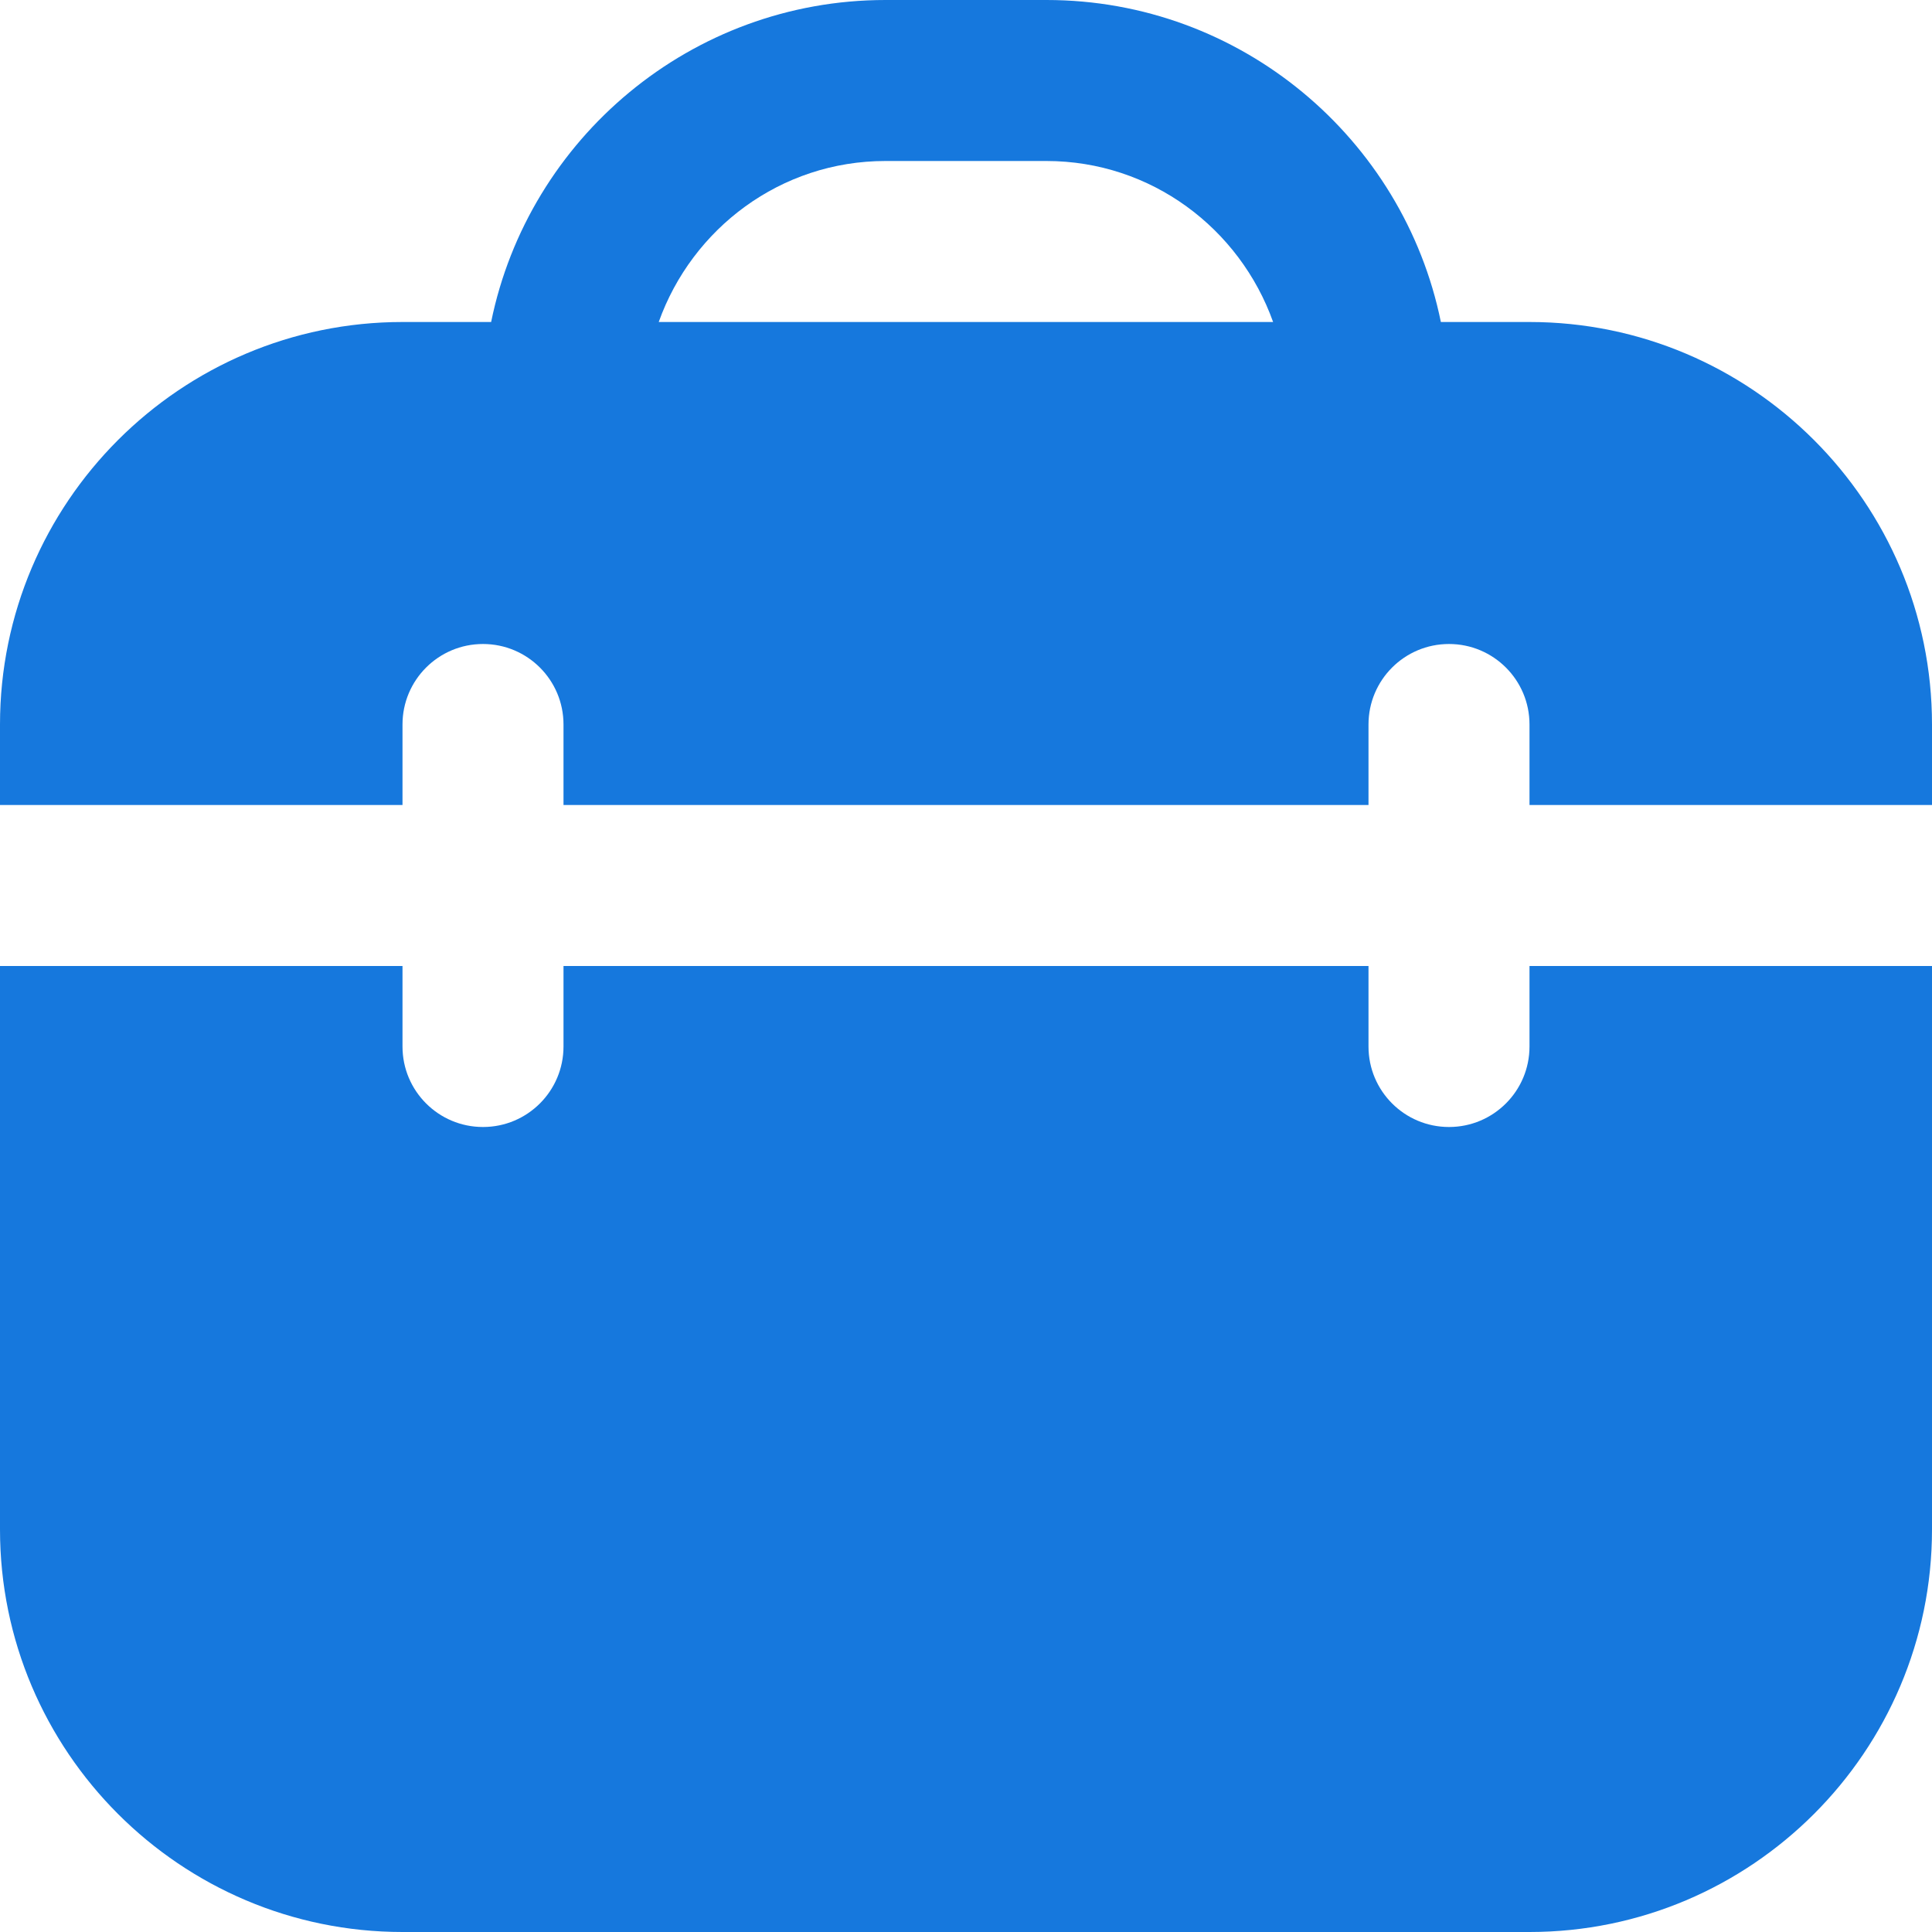<?xml version="1.0" encoding="UTF-8"?> <svg xmlns="http://www.w3.org/2000/svg" width="168" height="168" viewBox="0 0 168 168" fill="none"><path d="M133 84H168V133C168 152.299 152.299 168 133 168H35C15.701 168 0 152.299 0 133V84H35V91C35 94.864 38.129 98 42 98C45.871 98 49 94.864 49 91V84H119V91C119 94.864 122.129 98 126 98C129.871 98 133 94.864 133 91V84ZM168 63V70H133V63C133 59.136 129.871 56 126 56C122.129 56 119 59.136 119 63V70H49V63C49 59.136 45.871 56 42 56C38.129 56 35 59.136 35 63V70H0V63C0 43.701 15.701 28 35 28H42.707C45.962 12.047 60.102 0 77 0H91C107.898 0 122.038 12.047 125.293 28H133C152.299 28 168 43.701 168 63ZM57.288 28H110.705C107.807 19.873 100.107 14 90.993 14H76.993C67.879 14 60.179 19.873 57.281 28H57.288Z" fill="#1678DD"></path></svg> 